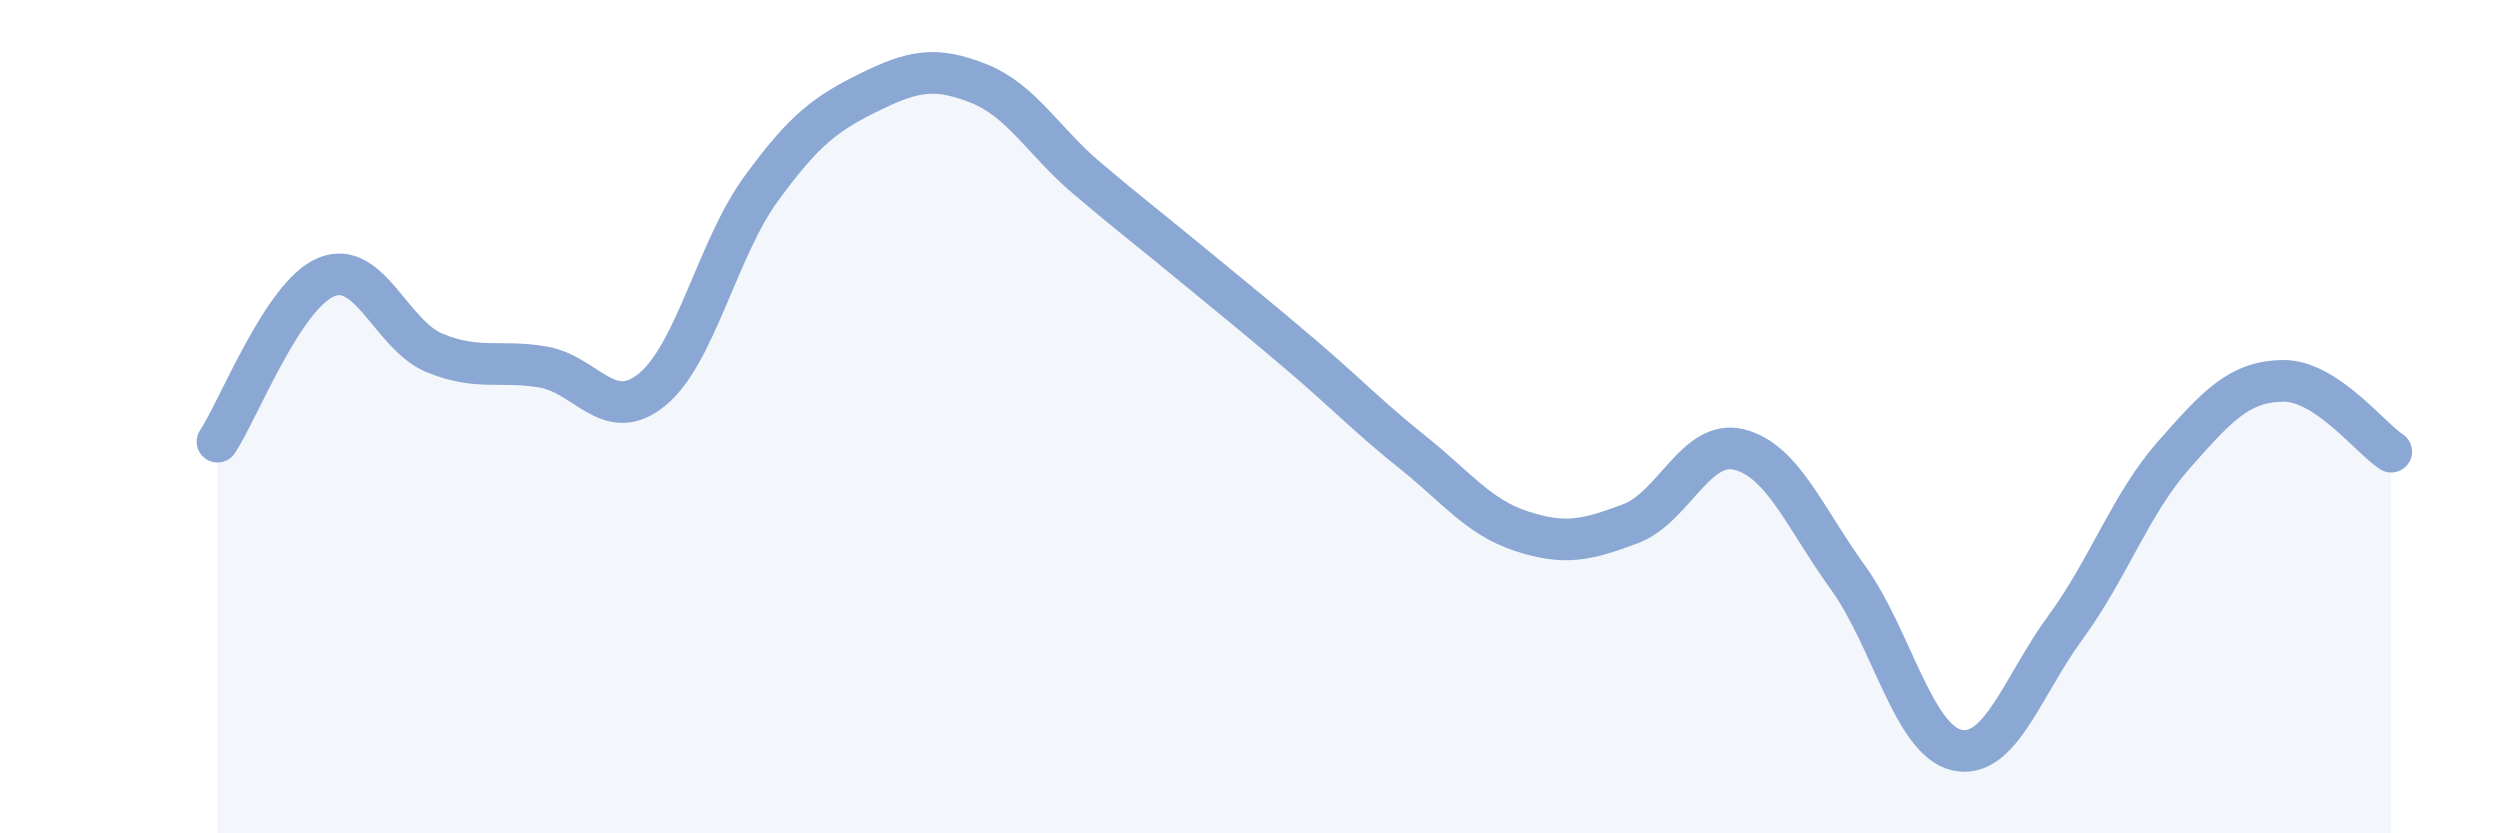 
    <svg width="60" height="20" viewBox="0 0 60 20" xmlns="http://www.w3.org/2000/svg">
      <path
        d="M 5.22,10.6 C 5.74,9.81 6.79,7.08 7.83,6.65 C 8.87,6.22 9.39,8.04 10.43,8.47 C 11.47,8.9 12,8.63 13.04,8.81 C 14.08,8.99 14.61,10.2 15.65,9.35 C 16.69,8.5 17.22,5.97 18.26,4.54 C 19.3,3.11 19.83,2.72 20.87,2.21 C 21.91,1.7 22.44,1.59 23.48,2 C 24.52,2.41 25.05,3.4 26.09,4.28 C 27.13,5.16 27.66,5.56 28.7,6.42 C 29.74,7.28 30.26,7.69 31.3,8.58 C 32.34,9.47 32.87,10.03 33.91,10.86 C 34.95,11.69 35.48,12.41 36.52,12.75 C 37.56,13.09 38.09,12.96 39.13,12.57 C 40.17,12.18 40.7,10.53 41.74,10.79 C 42.78,11.05 43.31,12.42 44.35,13.86 C 45.39,15.3 45.92,17.76 46.96,18 C 48,18.24 48.53,16.48 49.57,15.06 C 50.61,13.64 51.13,12.1 52.17,10.92 C 53.21,9.74 53.74,9.16 54.78,9.14 C 55.82,9.12 56.87,10.5 57.39,10.84L57.39 20L5.22 20Z"
        fill="#8ba7d3"
        opacity="0.1"
        stroke-linecap="round"
        stroke-linejoin="round"
      />
      <path
        d="M 5.22,10.6 C 5.74,9.81 6.79,7.08 7.83,6.65 C 8.87,6.22 9.39,8.04 10.43,8.47 C 11.47,8.9 12,8.63 13.04,8.81 C 14.08,8.99 14.61,10.2 15.65,9.35 C 16.69,8.5 17.22,5.97 18.26,4.54 C 19.3,3.11 19.83,2.72 20.87,2.21 C 21.91,1.7 22.44,1.59 23.48,2 C 24.52,2.41 25.05,3.4 26.09,4.28 C 27.13,5.16 27.66,5.56 28.7,6.42 C 29.74,7.28 30.26,7.69 31.3,8.58 C 32.34,9.47 32.87,10.03 33.91,10.86 C 34.95,11.69 35.48,12.41 36.52,12.75 C 37.56,13.09 38.09,12.96 39.13,12.57 C 40.17,12.18 40.7,10.53 41.74,10.79 C 42.78,11.05 43.31,12.42 44.35,13.86 C 45.39,15.3 45.92,17.76 46.96,18 C 48,18.24 48.53,16.48 49.57,15.06 C 50.61,13.64 51.13,12.1 52.17,10.92 C 53.21,9.74 53.74,9.16 54.78,9.14 C 55.82,9.12 56.87,10.5 57.39,10.84"
        stroke="#8ba7d3"
        stroke-width="1"
        fill="none"
        stroke-linecap="round"
        stroke-linejoin="round"
      />
    </svg>
  